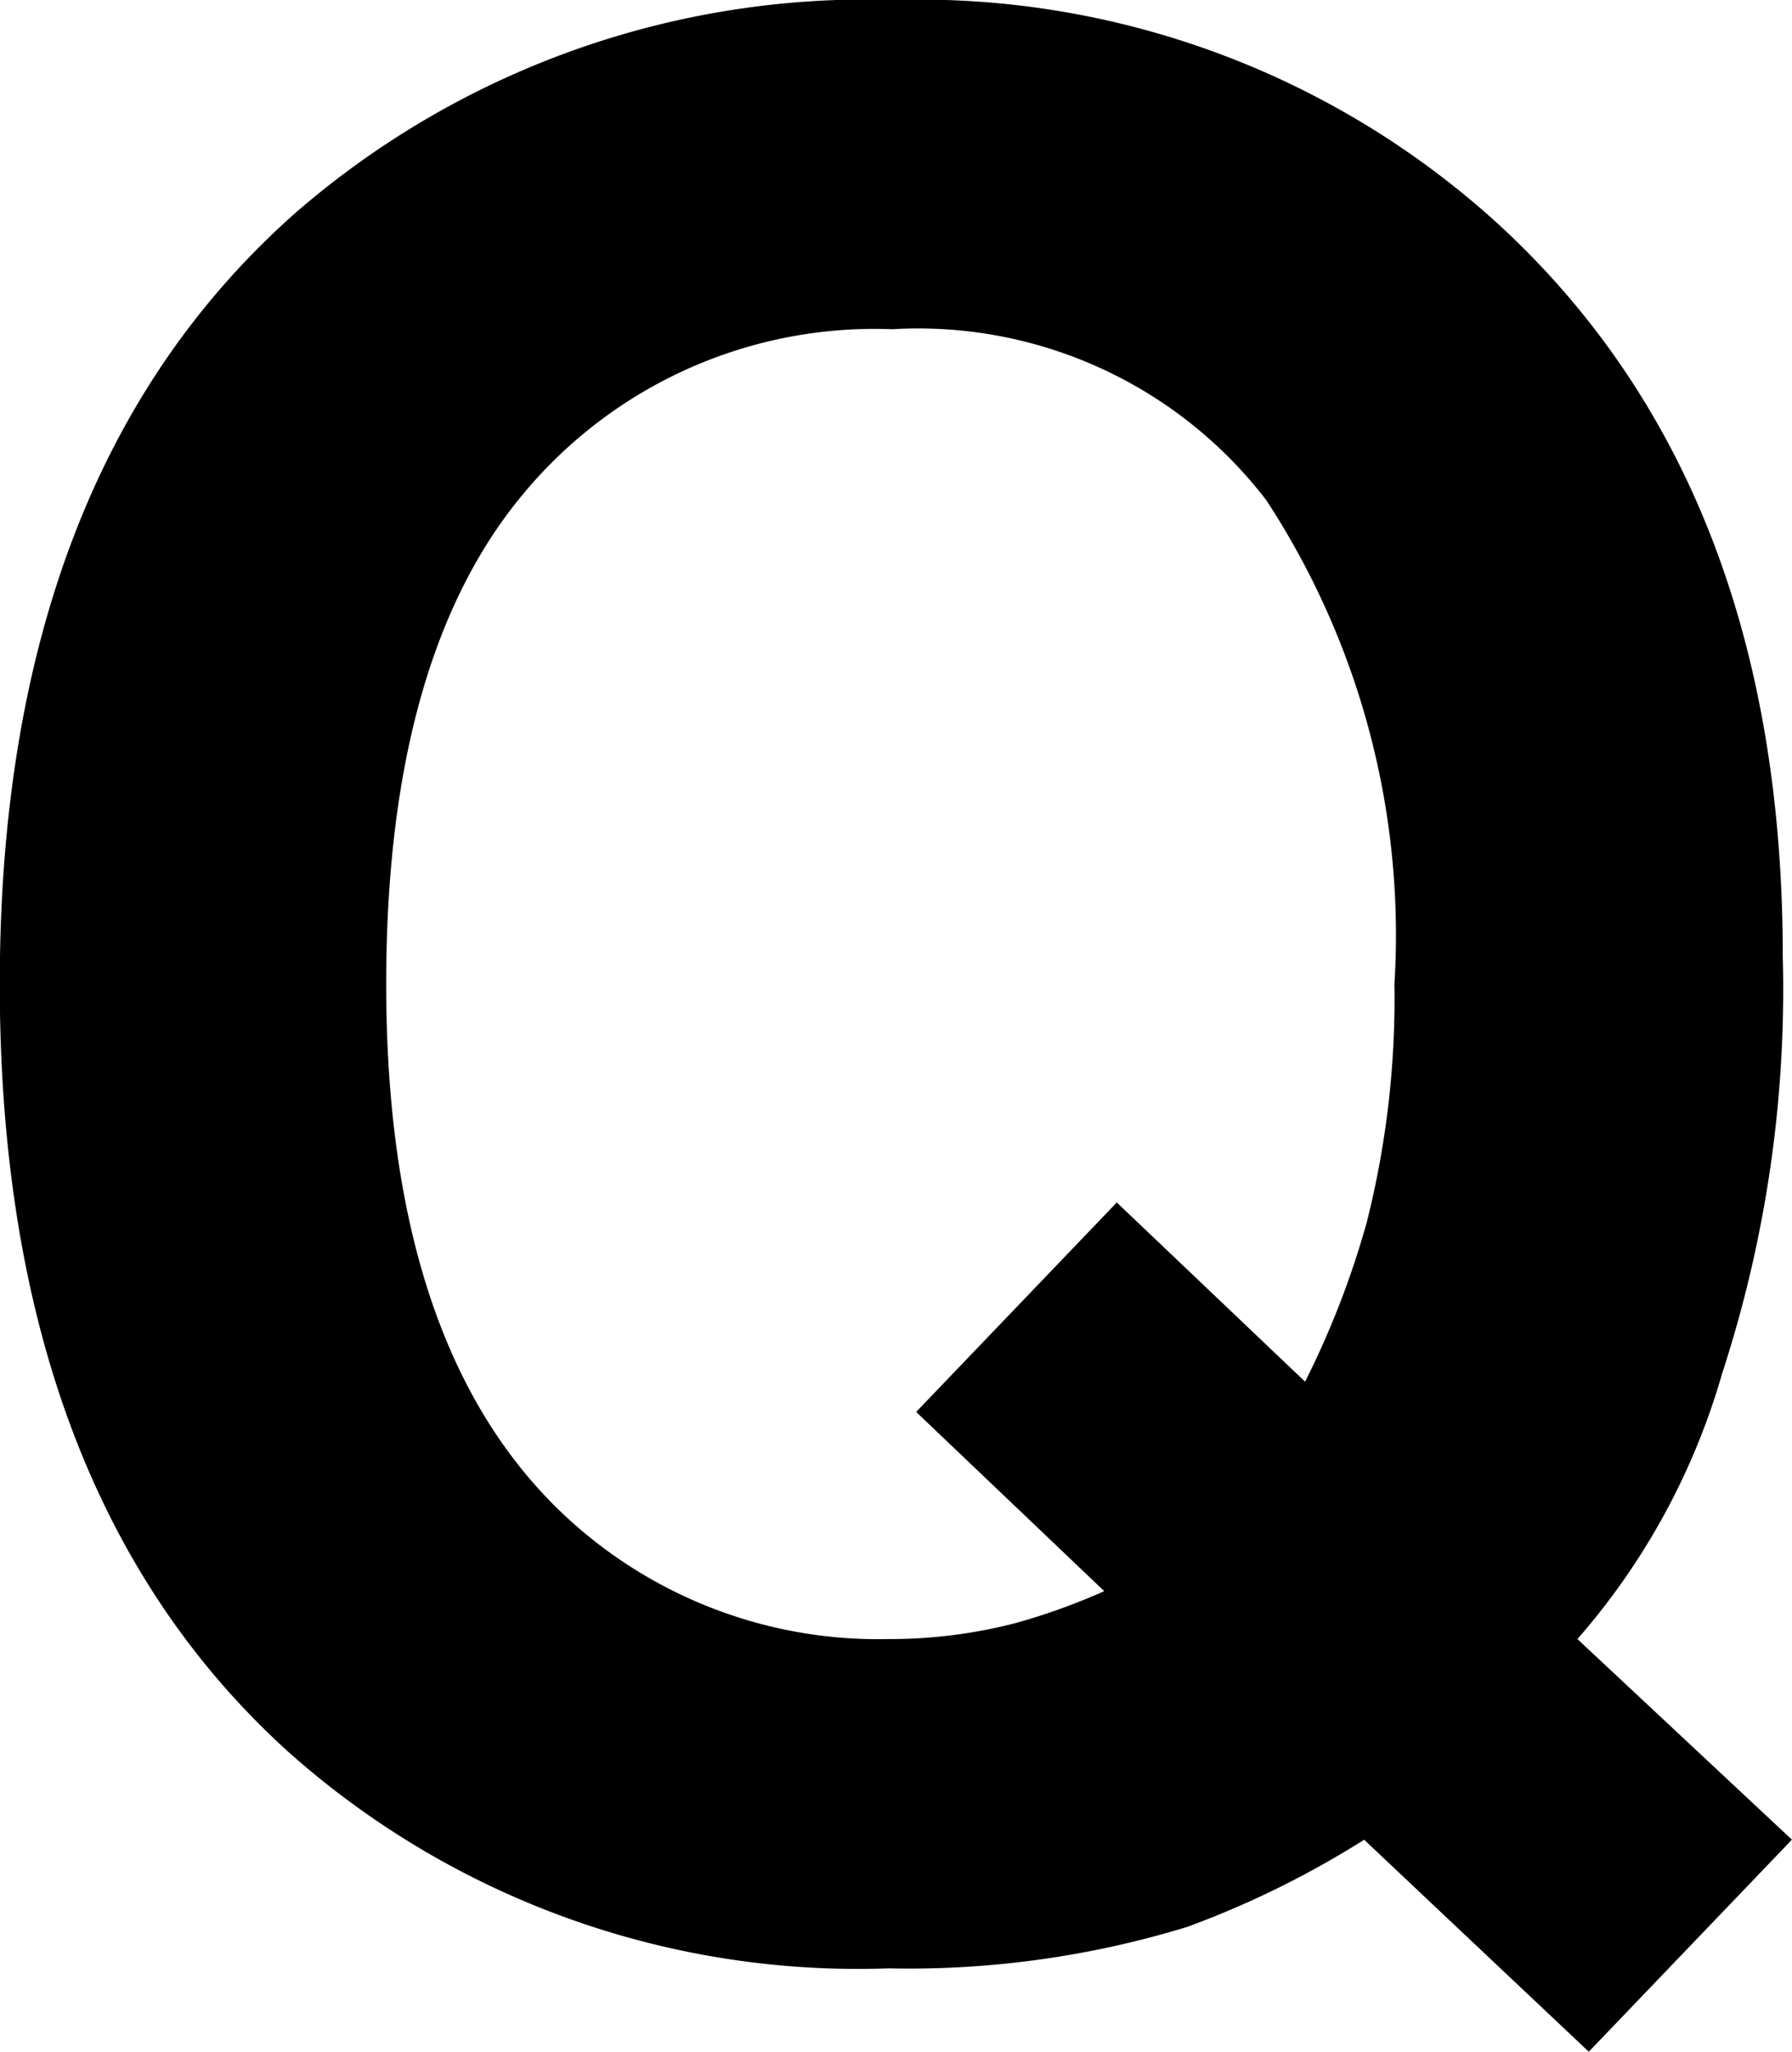 <svg xmlns="http://www.w3.org/2000/svg" width="24.268" height="27.788" viewBox="0 0 24.268 27.788">
  <g id="グループ_586" data-name="グループ 586" transform="translate(-986.726 -3478.041)">
    <path id="パス_276" data-name="パス 276" d="M17.808.137A12.871,12.871,0,0,1,13.757.7,11.587,11.587,0,0,1,5.623-2.239q-3.9-3.538-3.9-10.391,0-6.9,4-10.442a11.8,11.8,0,0,1,8.118-2.888,11.642,11.642,0,0,1,8.2,3.059q3.828,3.538,3.828,9.9a16.758,16.758,0,0,1-.82,5.64A9.4,9.4,0,0,1,23.088-3.76l2.905,2.717L23.242,1.829,20.2-1.042A12.678,12.678,0,0,1,17.808.137ZM16.68-4.409,14.133-6.836l2.717-2.837L19.4-7.246A11.9,11.9,0,0,0,20.234-9.4a12.391,12.391,0,0,0,.376-3.23,10.758,10.758,0,0,0-1.735-6.554A5.939,5.939,0,0,0,13.809-21.5a6.18,6.18,0,0,0-4.99,2.222q-1.863,2.222-1.863,6.648,0,5.178,2.666,7.417A6.213,6.213,0,0,0,13.757-3.76,6.769,6.769,0,0,0,15.5-3.982,8.677,8.677,0,0,0,16.68-4.409Z" transform="translate(985 3504)"/>
  </g>
</svg>
